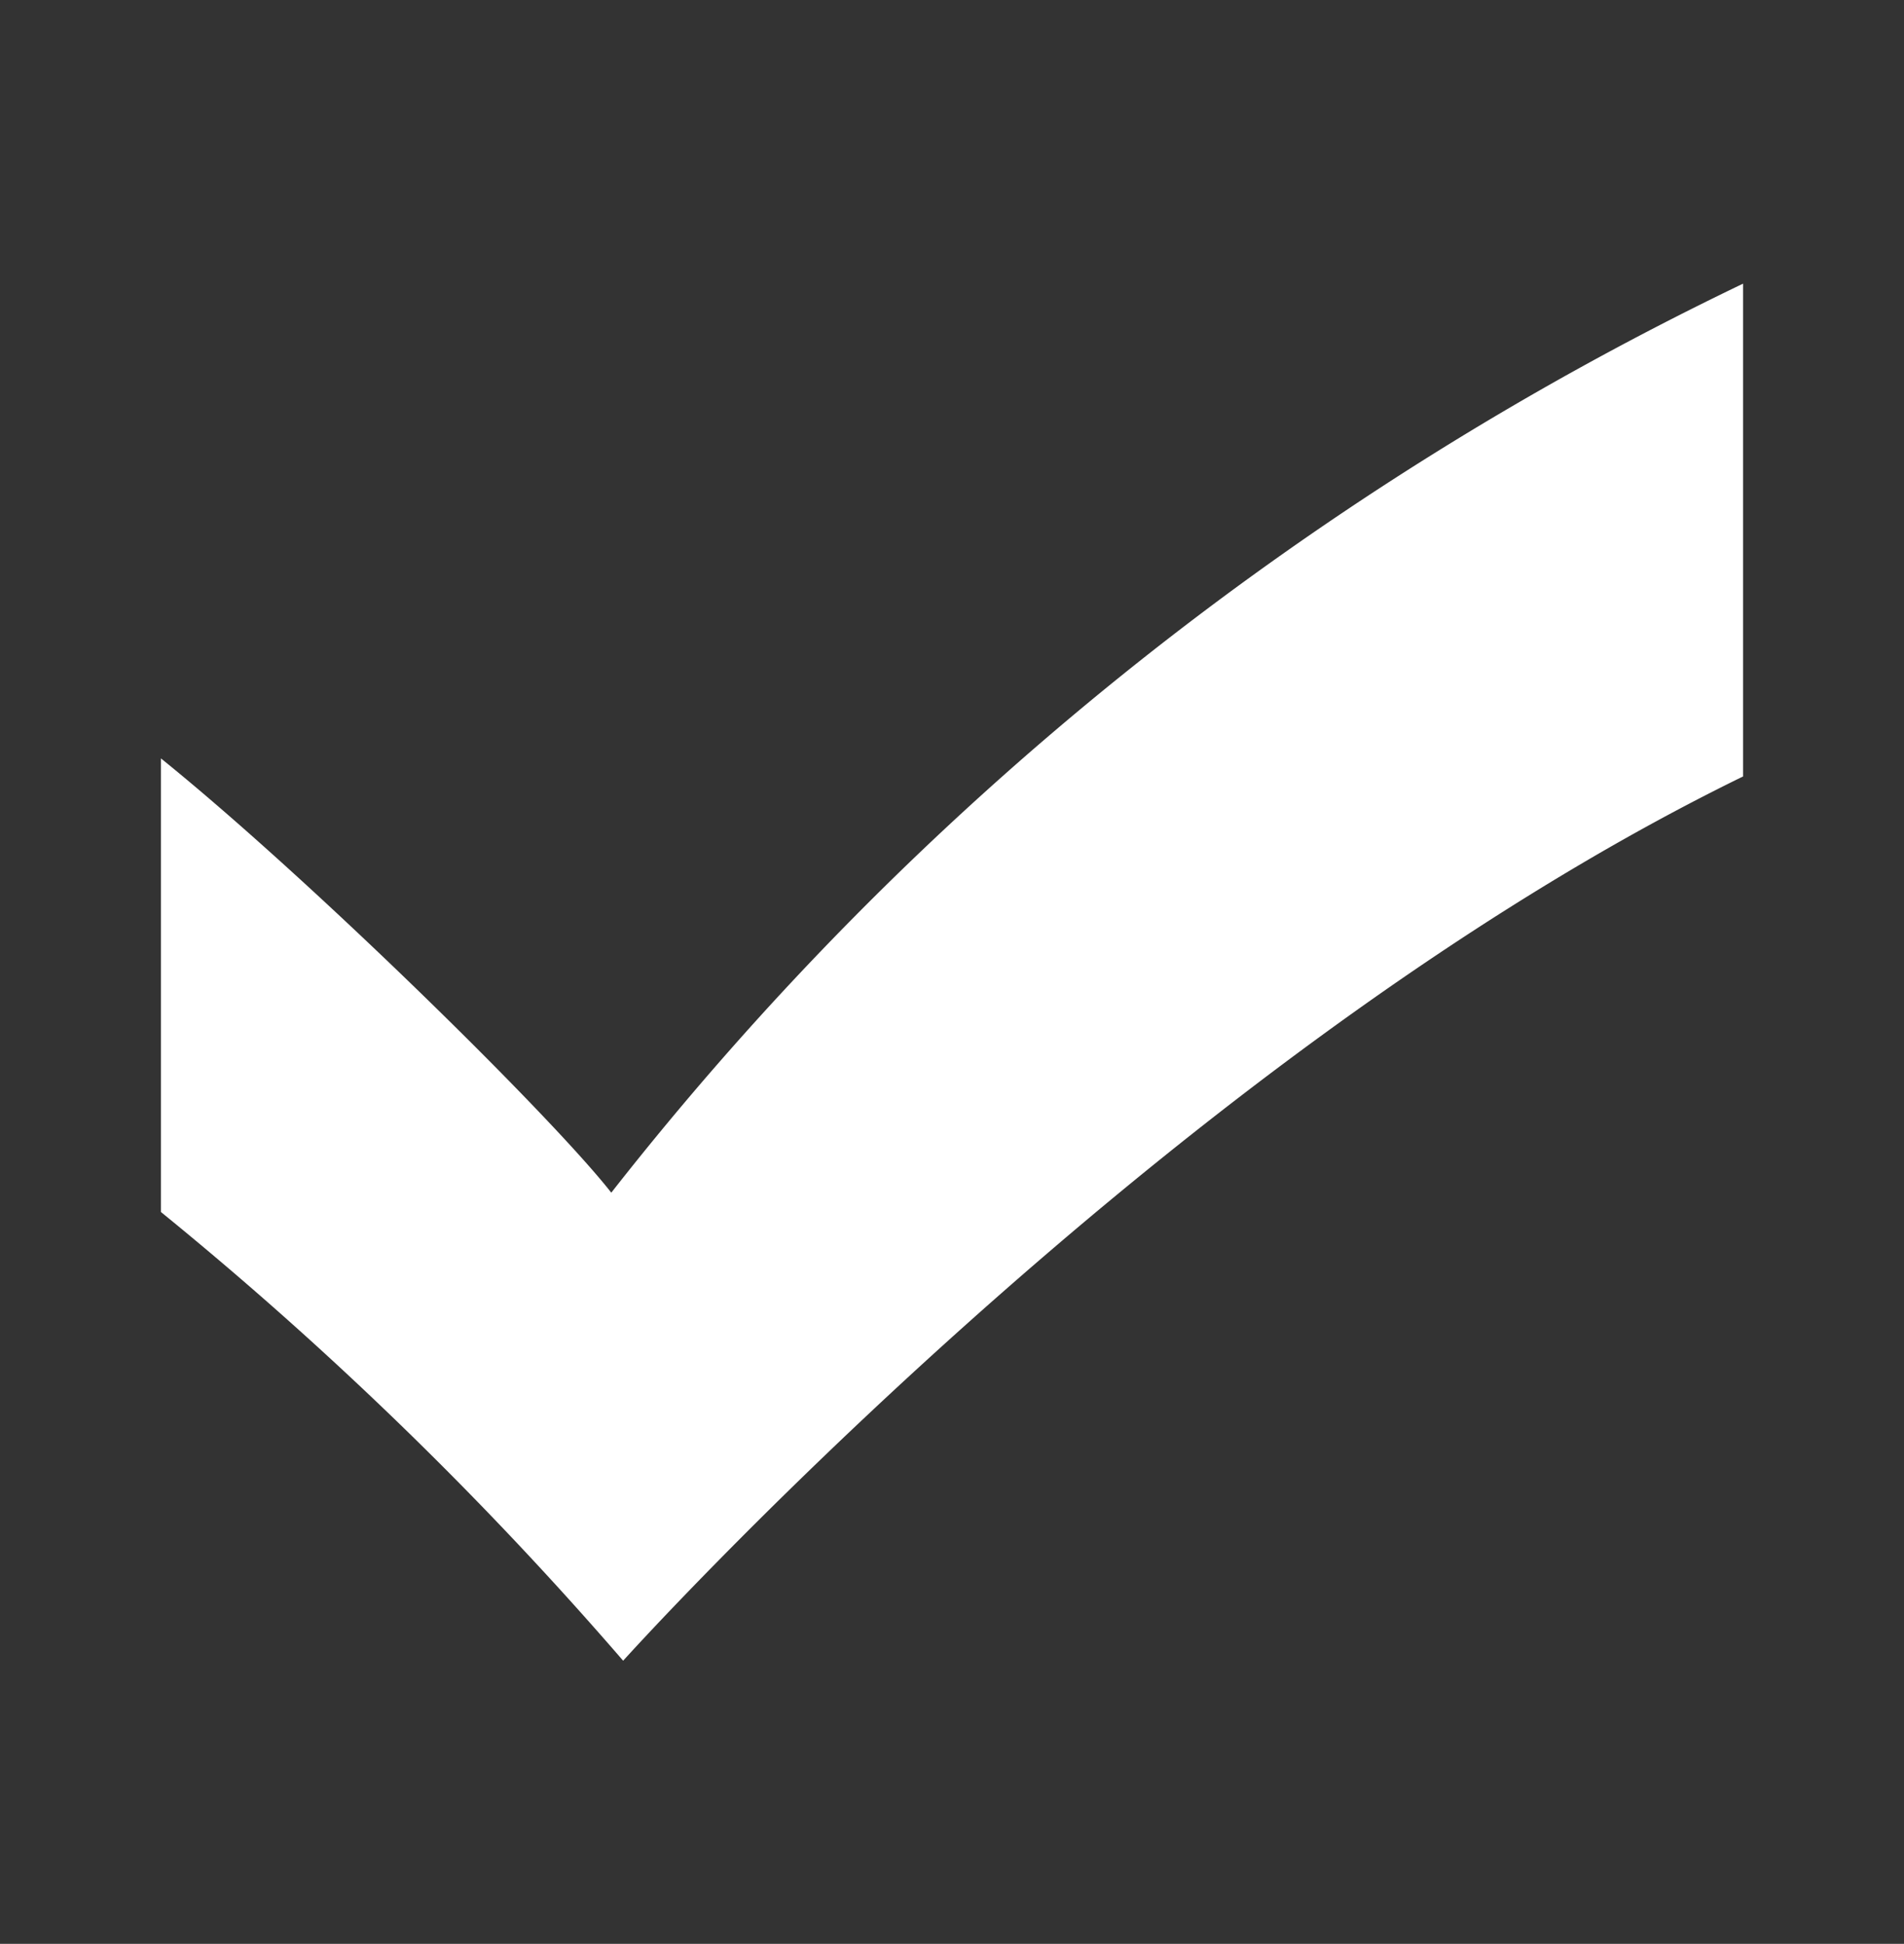 <svg id="Layer_1" data-name="Layer 1" xmlns="http://www.w3.org/2000/svg" viewBox="0 0 73.82 75.38"><rect x="0" y="0" width="73.82" height="75.38" fill="#333333" stroke="none"/><defs><style>.cls-1{fill:#fff;}</style></defs><path class="cls-1" d="M67.58,11A123.66,123.66,0,0,0,23.7,46.25c-2.35-3-11.7-12.19-17.46-16.84V47A142.4,142.4,0,0,1,24.16,64.4s21-23.35,43.42-34.29Z"/></svg>